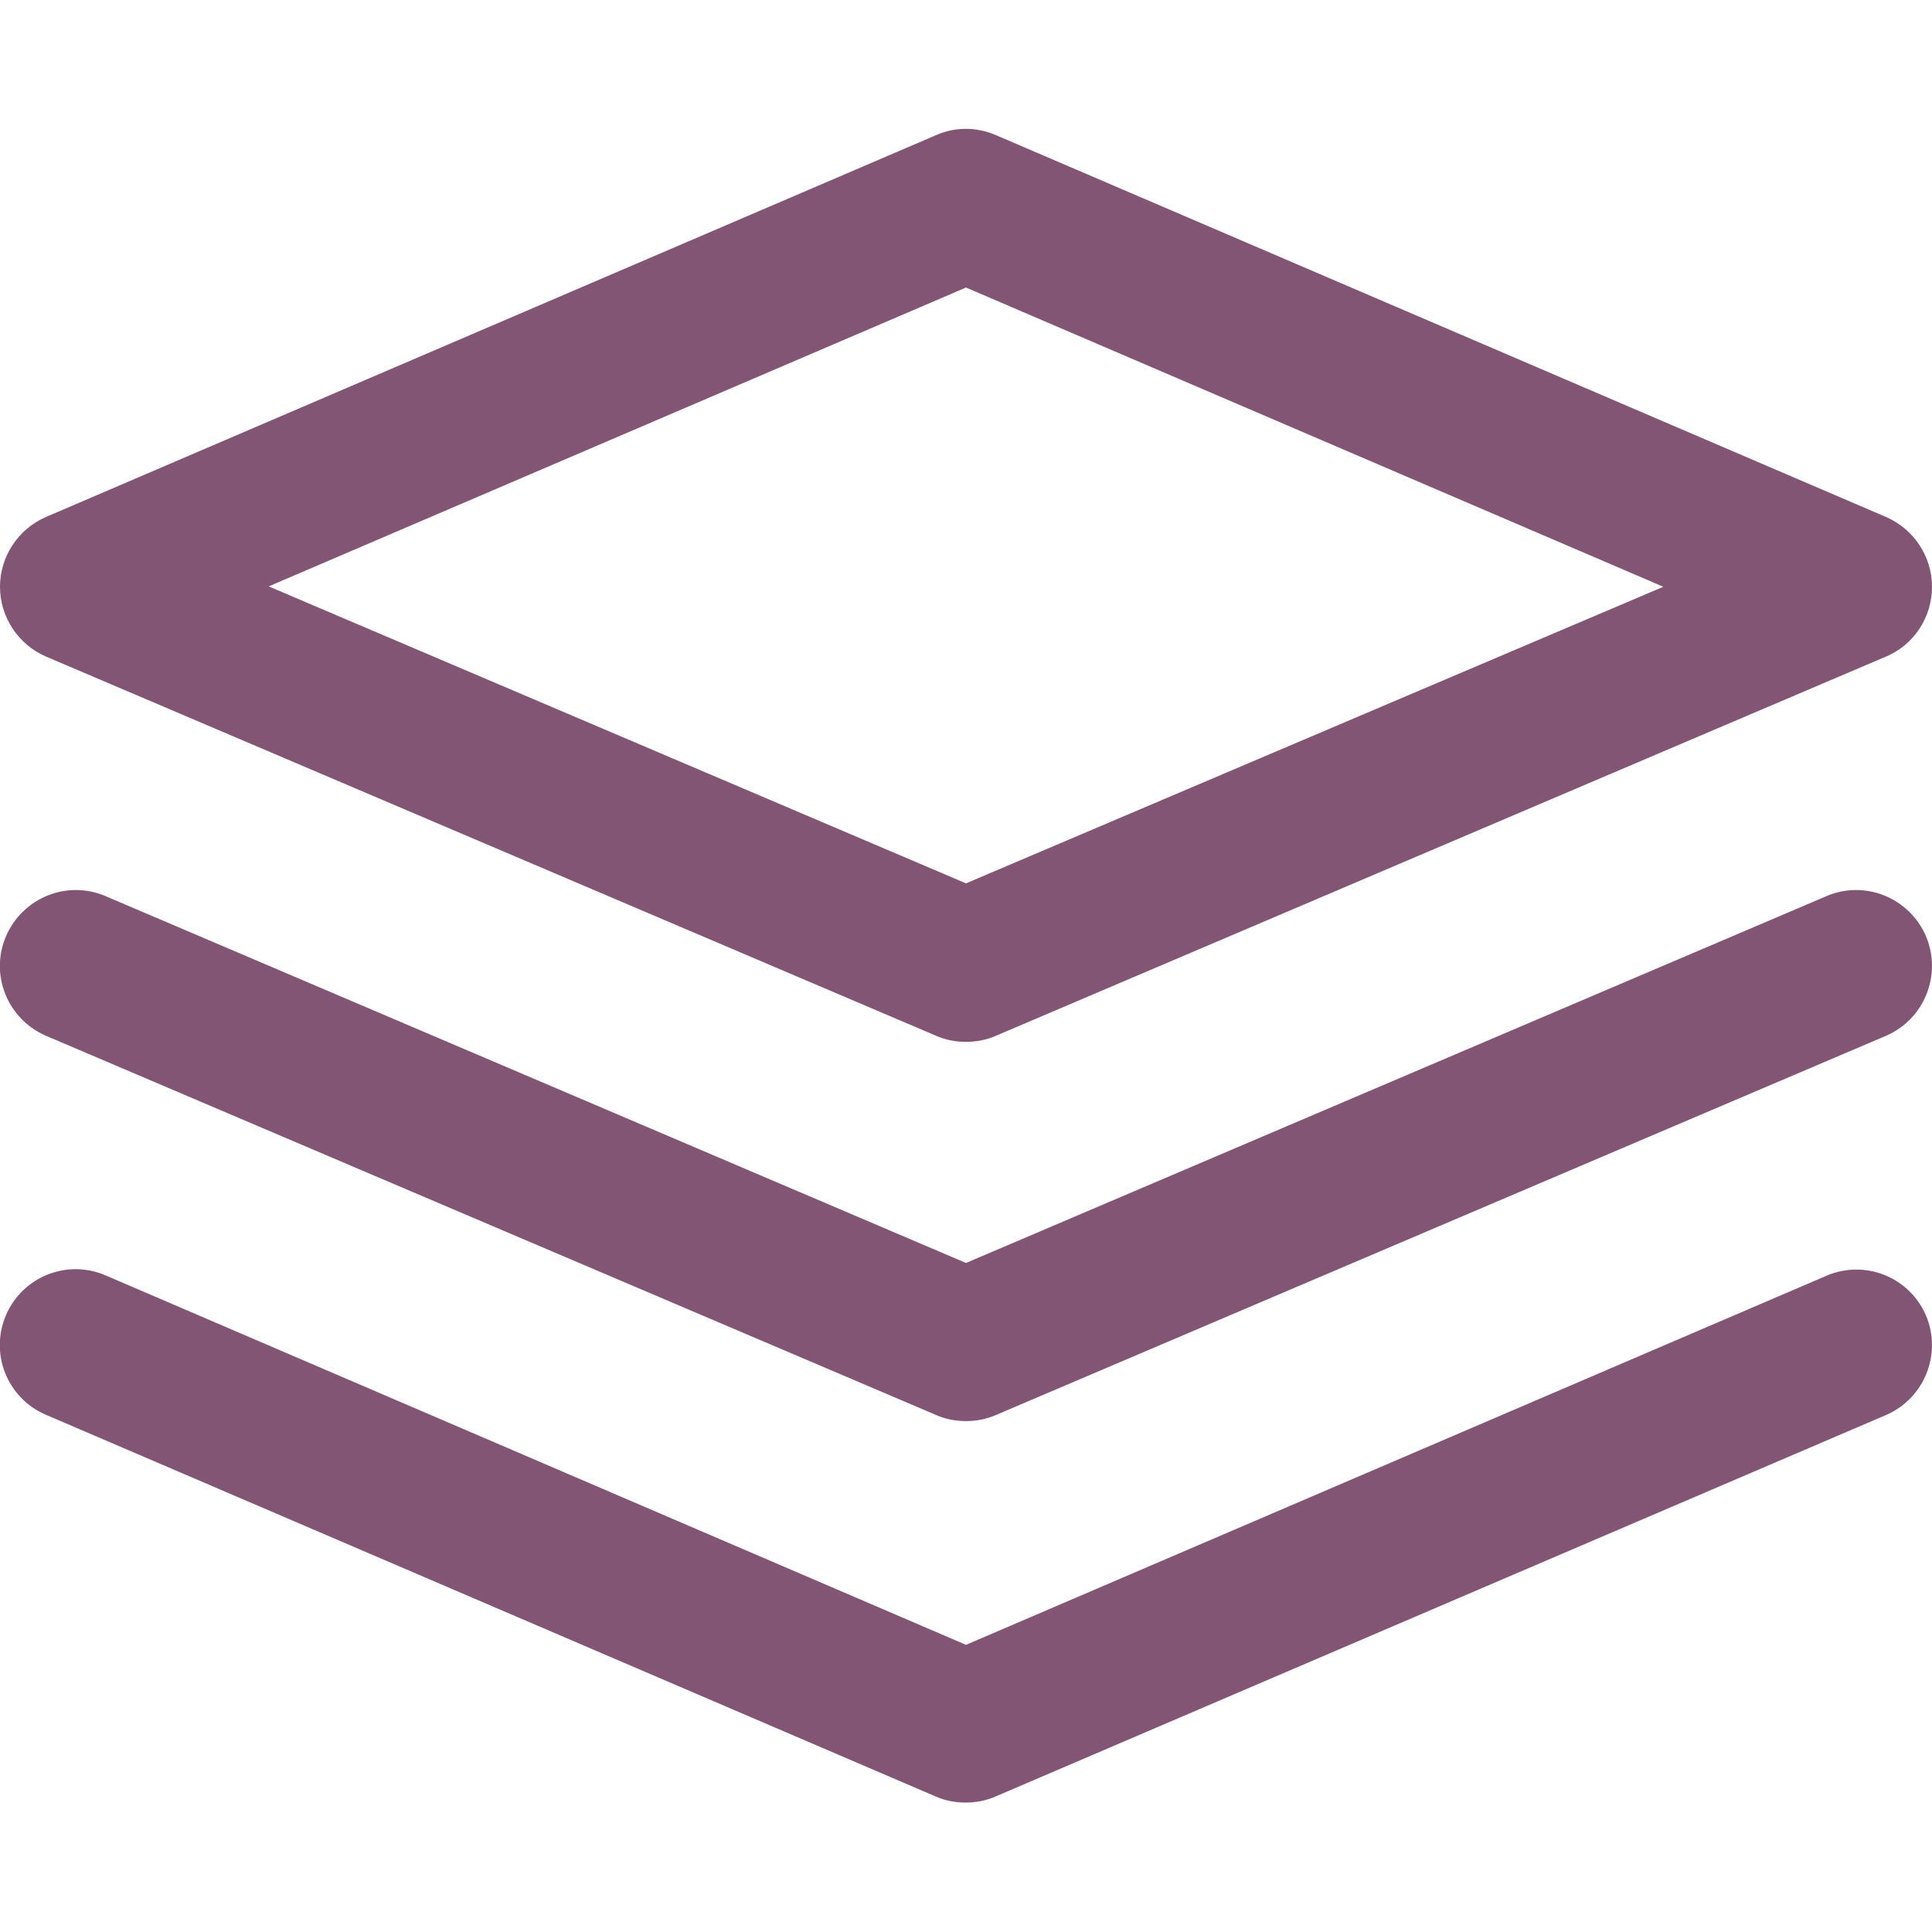 <svg version="1.1" id="Capa_1" xmlns="http://www.w3.org/2000/svg" x="0" y="0" viewBox="0 0 512 512" xml:space="preserve"><style>.st0{fill:#825574}</style><path class="st0" d="M499.8 137L263.9 35.8c-5.1-2.2-10.8-2.2-15.8 0L12.2 137C4.8 140.2 0 147.5 0 155.5s4.8 15.3 12.2 18.5l235.9 100.5c2.5 1.1 5.2 1.6 7.9 1.6s5.4-.5 7.9-1.6L499.8 174c7.4-3.1 12.2-10.4 12.2-18.5 0-8-4.8-15.3-12.2-18.5zM256 234.1L71.2 155.4 256 76.2l184.8 79.3L256 234.1zm254.4 114.5c-4.4-10.2-16.2-14.9-26.4-10.5l-228 97.8L28 338c-10.2-4.4-22 .3-26.4 10.5-4.4 10.2.3 22 10.5 26.4L248 476.1c2.5 1.1 5.2 1.6 7.9 1.6s5.4-.5 7.9-1.6l236-101.1c10.2-4.4 14.9-16.2 10.6-26.4z"/><path class="st0" d="M510.4 248.1c-4.4-10.2-16.2-15-26.4-10.6l-228 97.2-228-97.2c-10.2-4.4-22 .4-26.4 10.6-4.4 10.2.4 22 10.6 26.4L248.1 375c2.5 1.1 5.2 1.6 7.9 1.6s5.4-.5 7.9-1.6l235.9-100.5c10.2-4.4 14.9-16.2 10.6-26.4z"/></svg>